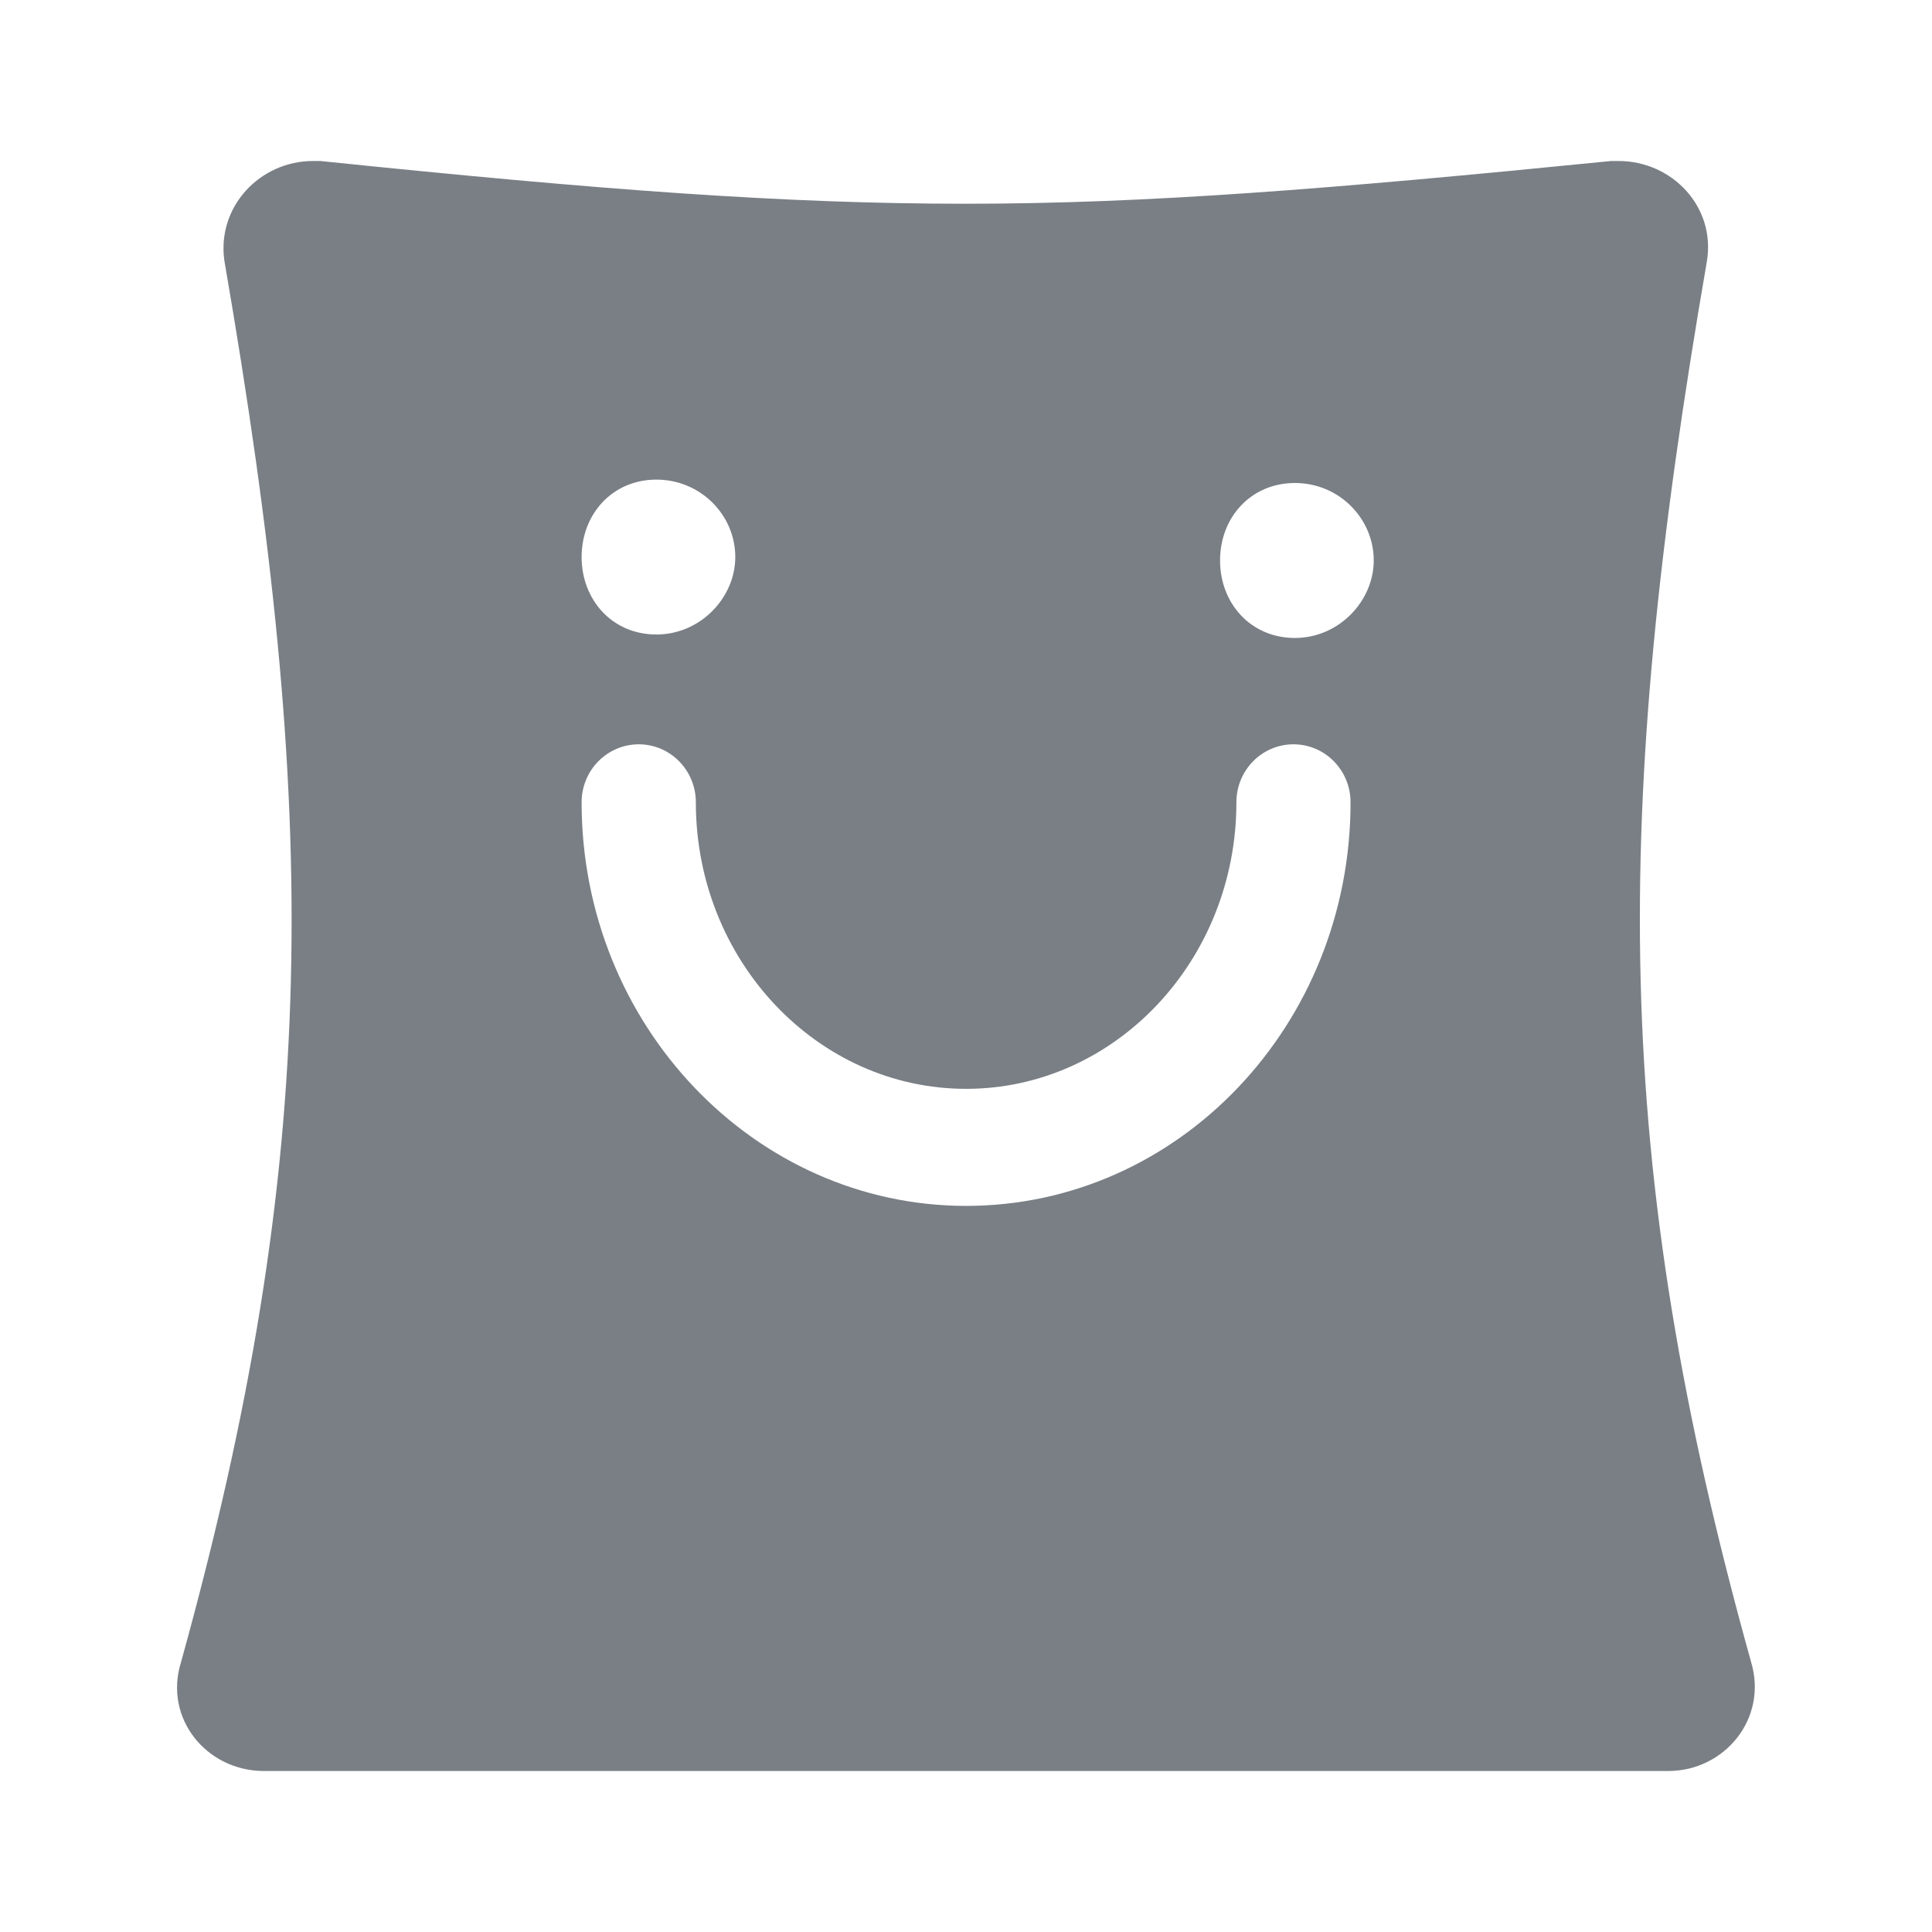 <svg width="24" height="24" viewBox="0 0 24 24" fill="none" xmlns="http://www.w3.org/2000/svg">
<path fill-rule="evenodd" clip-rule="evenodd" d="M20.105 2C20.774 2 21.314 2.571 21.204 3.243C20.015 10.13 20.015 14.411 21.753 20.647C21.963 21.348 21.424 22 20.724 22H3.278C2.569 22 2.029 21.348 2.249 20.647C3.978 14.411 3.978 10.13 2.788 3.243C2.689 2.571 3.228 2 3.888 2H3.978C7.475 2.361 9.743 2.531 11.991 2.531C14.239 2.531 16.498 2.351 20.015 2H20.105ZM9.134 6.92C9.134 7.421 8.704 7.882 8.154 7.882C7.605 7.882 7.225 7.451 7.225 6.92C7.225 6.389 7.605 5.958 8.154 5.958C8.704 5.958 9.134 6.399 9.134 6.92ZM17.065 6.962C17.065 7.464 16.635 7.925 16.086 7.925C15.536 7.925 15.156 7.494 15.156 6.962C15.156 6.431 15.536 6 16.086 6C16.635 6 17.065 6.441 17.065 6.962ZM12.001 14.98C9.373 14.98 7.225 12.734 7.225 9.967C7.225 9.566 7.545 9.246 7.935 9.246C8.324 9.246 8.644 9.566 8.644 9.967C8.644 11.932 10.153 13.526 12.001 13.526C13.85 13.526 15.359 11.932 15.359 9.967C15.359 9.566 15.678 9.246 16.068 9.246C16.458 9.246 16.777 9.566 16.777 9.967C16.777 12.734 14.639 14.98 12.001 14.98Z" fill="#797F85"/>
</svg>

